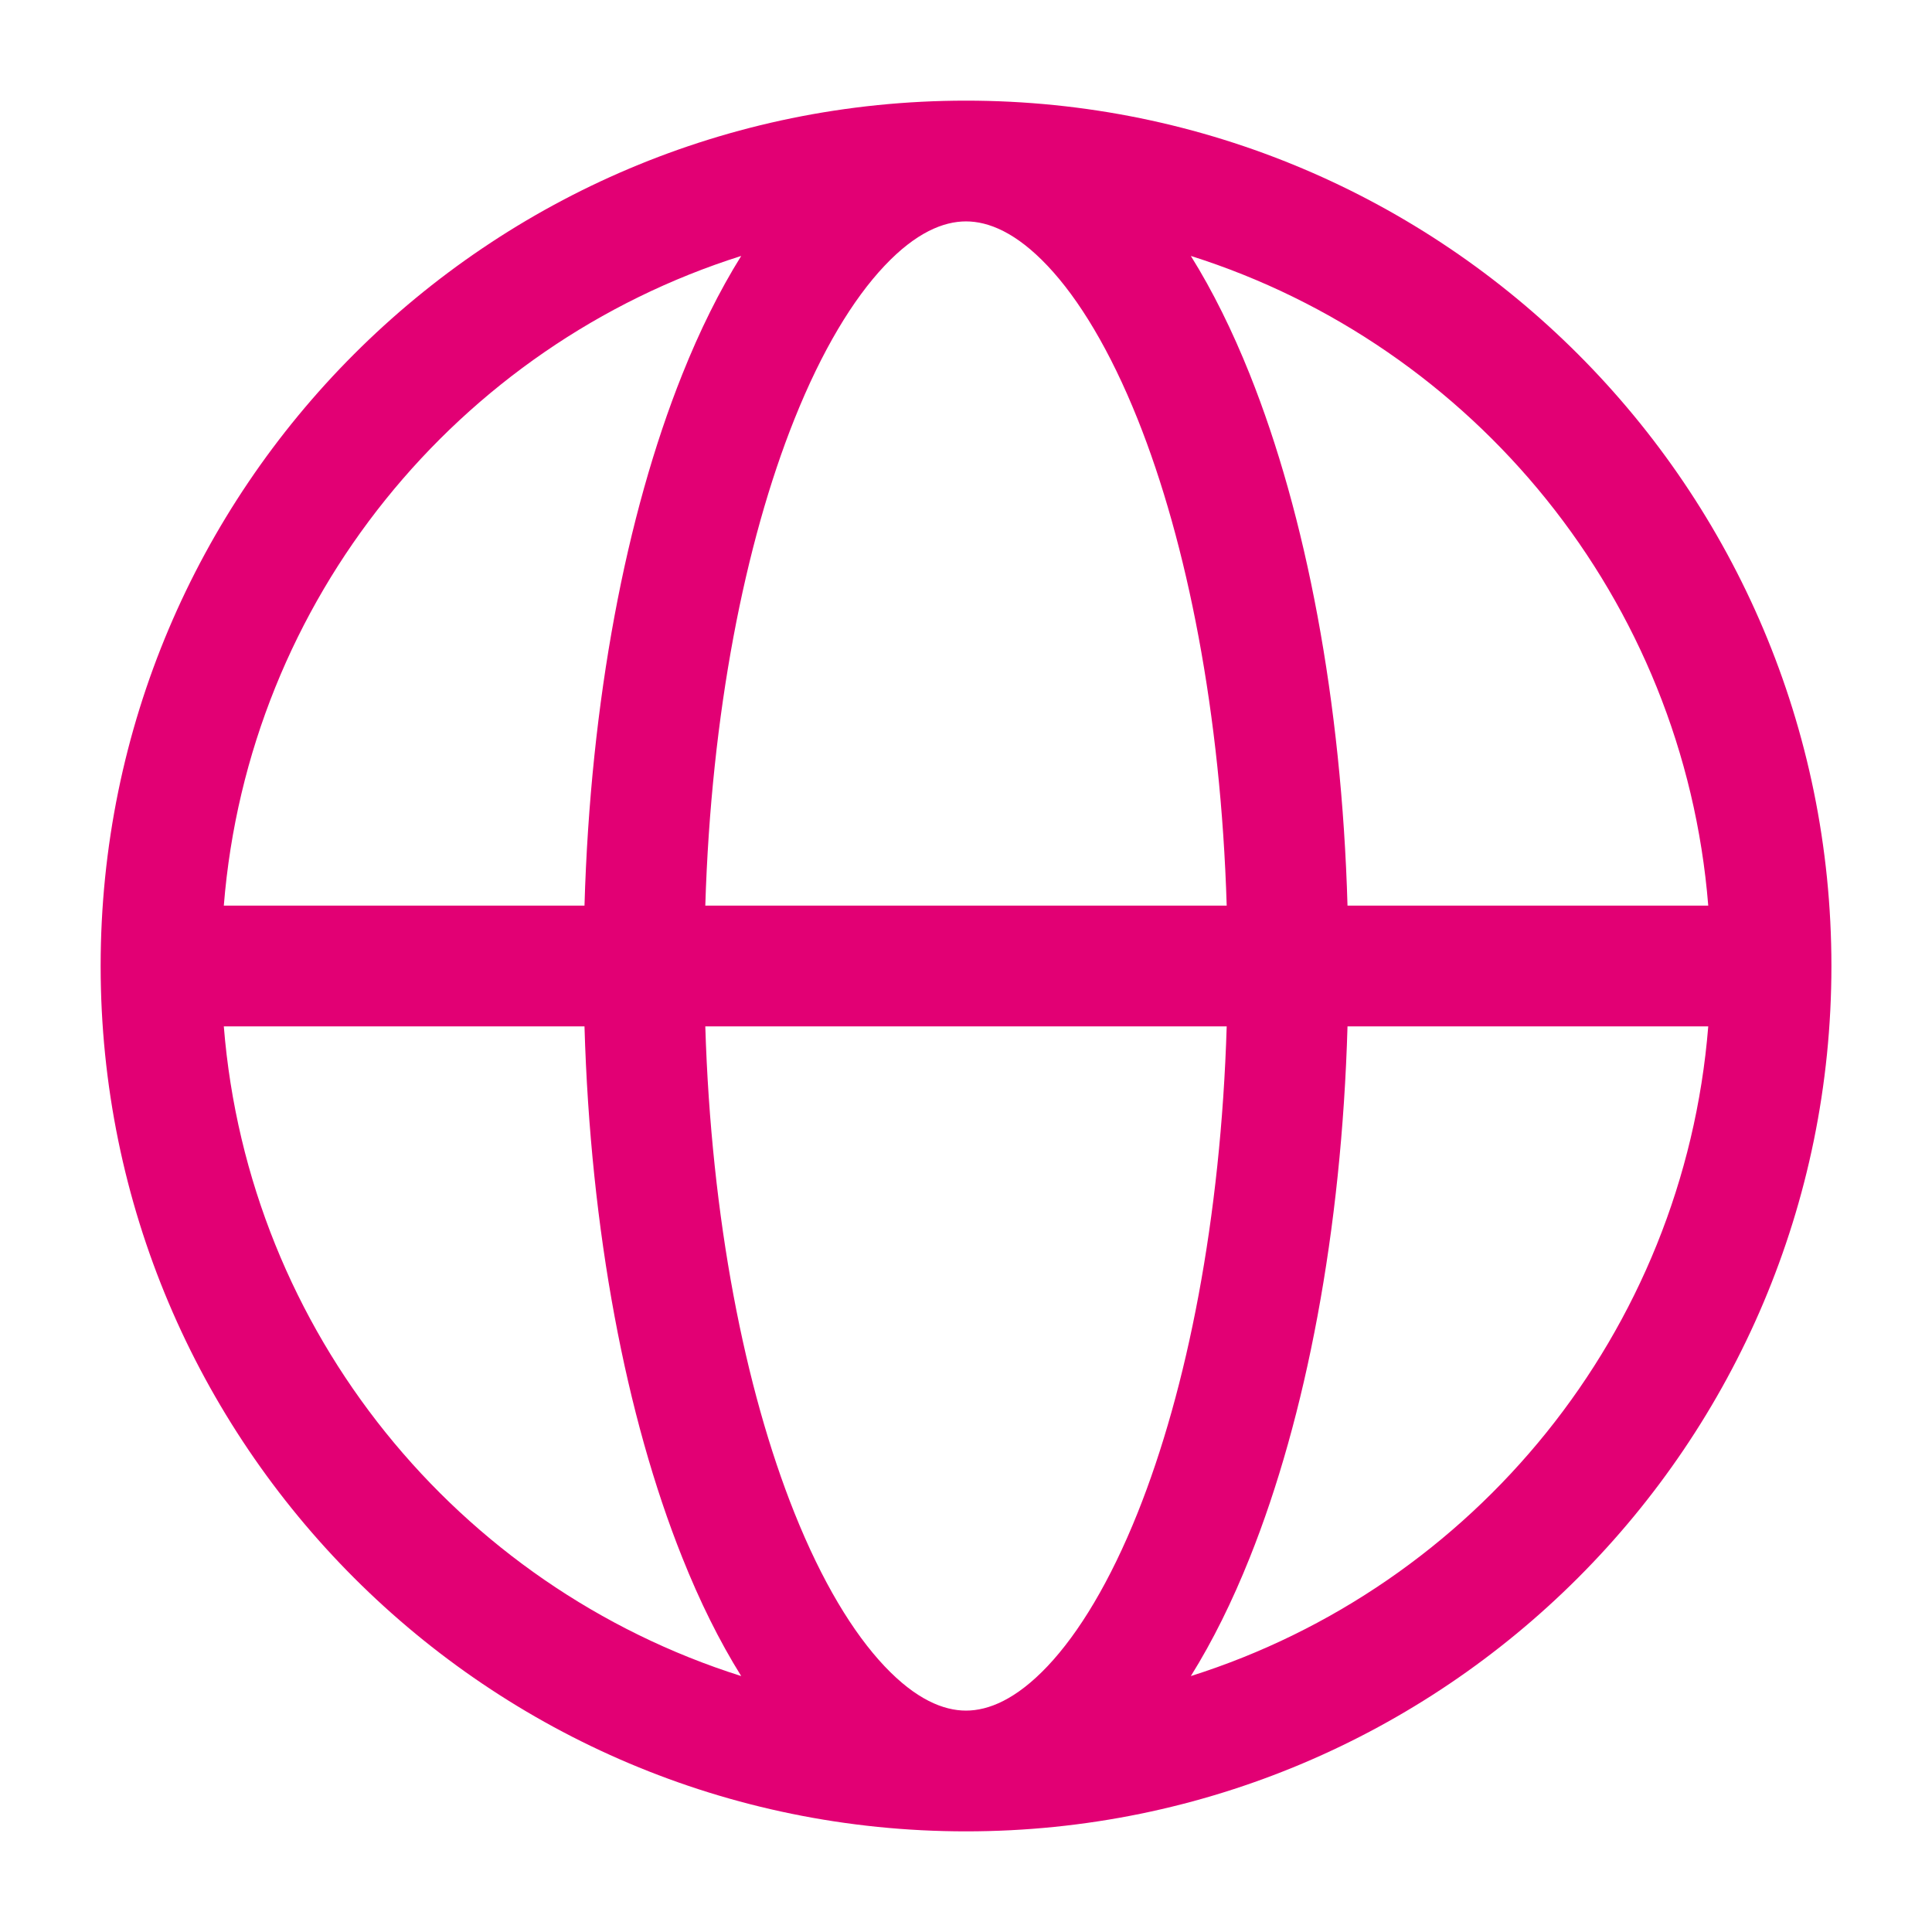 <svg width="32" height="32" viewBox="0 0 32 32" fill="none" xmlns="http://www.w3.org/2000/svg">
<path fill-rule="evenodd" clip-rule="evenodd" d="M3.707 15H9.681C9.779 11.614 10.368 8.531 11.301 6.2C11.587 5.483 11.913 4.822 12.277 4.239C7.59 5.721 4.114 9.928 3.707 15ZM16 1.667C8.084 1.667 1.667 8.084 1.667 16C1.667 23.916 8.084 30.333 16 30.333C23.916 30.333 30.334 23.916 30.334 16C30.334 8.084 23.916 1.667 16 1.667ZM16 3.667C15.627 3.667 15.171 3.851 14.651 4.402C14.129 4.954 13.612 5.807 13.158 6.943C12.336 8.998 11.779 11.82 11.682 15H20.318C20.221 11.82 19.665 8.998 18.843 6.943C18.388 5.807 17.872 4.954 17.35 4.402C16.829 3.851 16.373 3.667 16 3.667ZM22.319 15C22.222 11.614 21.632 8.531 20.7 6.2C20.413 5.483 20.088 4.822 19.724 4.239C24.411 5.721 27.887 9.928 28.294 15H22.319ZM20.318 17H11.682C11.779 20.18 12.336 23.002 13.158 25.057C13.612 26.193 14.129 27.046 14.651 27.598C15.171 28.148 15.627 28.333 16 28.333C16.373 28.333 16.829 28.148 17.35 27.598C17.872 27.046 18.388 26.193 18.843 25.057C19.665 23.002 20.221 20.18 20.318 17ZM19.724 27.761C20.088 27.178 20.413 26.517 20.7 25.799C21.632 23.469 22.222 20.386 22.319 17H28.294C27.887 22.072 24.411 26.279 19.724 27.761ZM12.277 27.761C11.913 27.178 11.587 26.517 11.301 25.799C10.368 23.469 9.779 20.386 9.681 17H3.707C4.114 22.072 7.59 26.279 12.277 27.761Z" fill="#E20074"/>
</svg>
